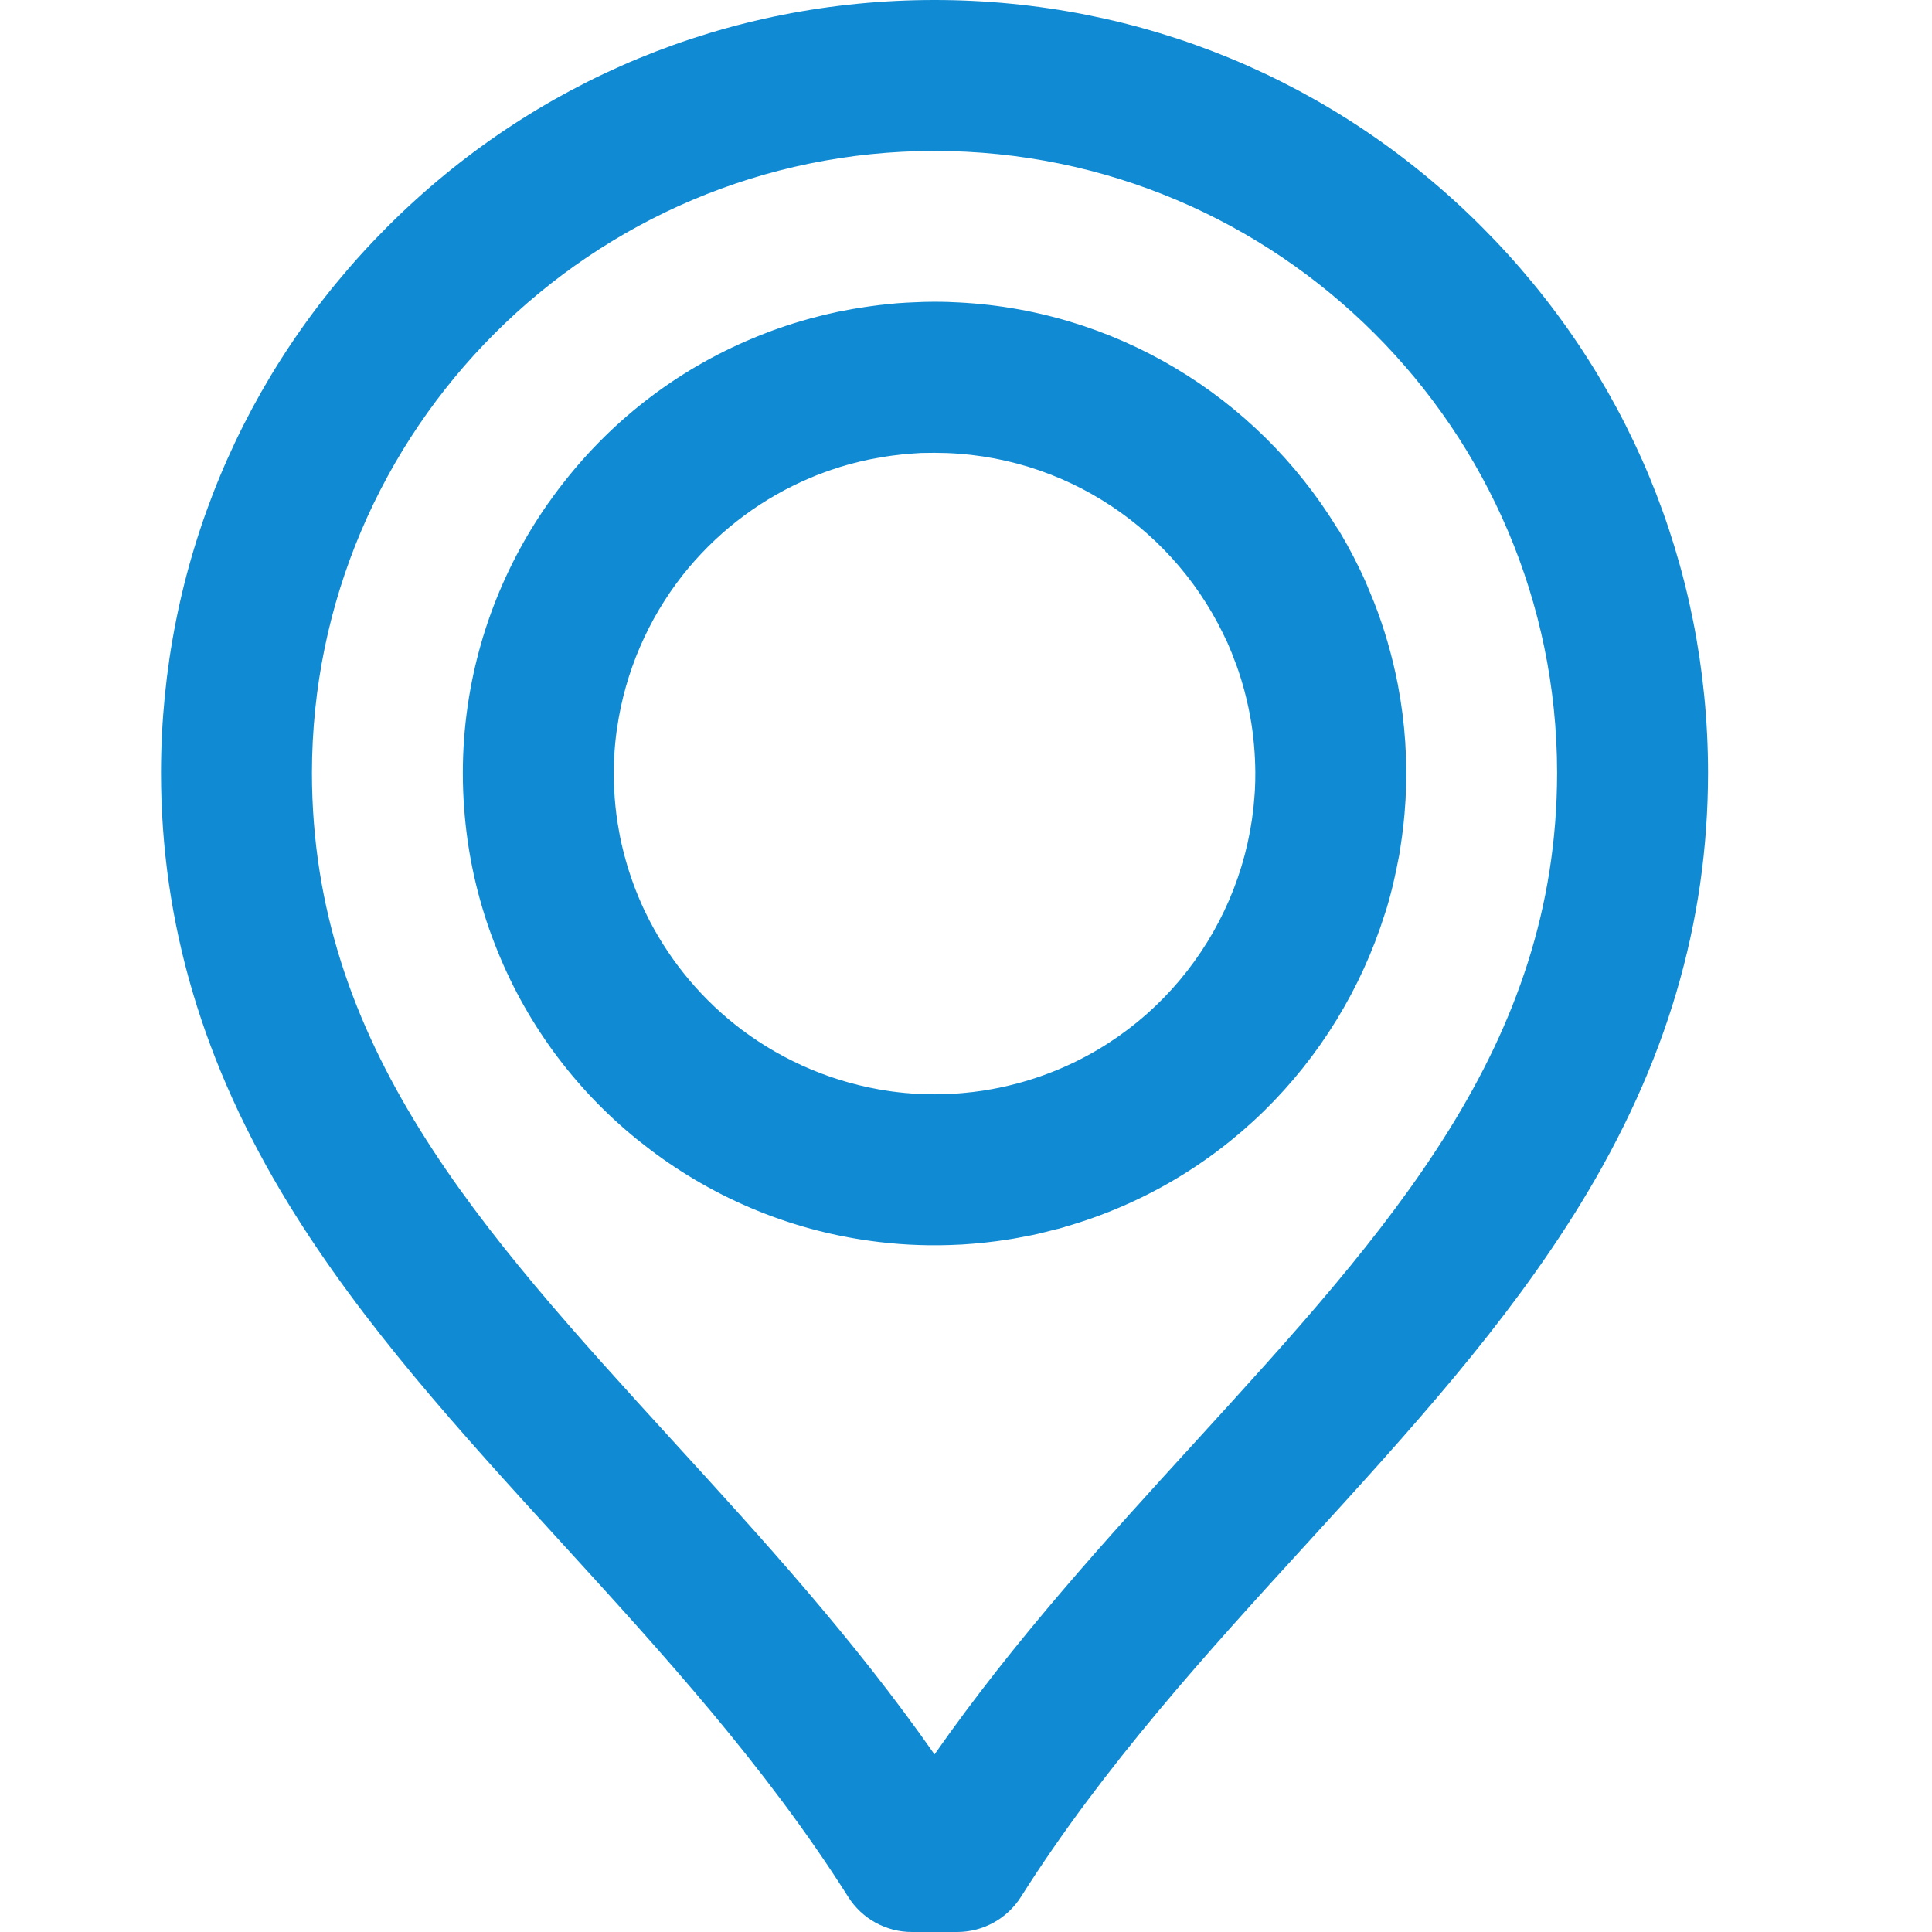 <?xml version="1.0" encoding="UTF-8"?>
<svg width="24px" height="24px" viewBox="0 0 24 24" version="1.1" xmlns="http://www.w3.org/2000/svg" xmlns:xlink="http://www.w3.org/1999/xlink">
    <title>ic-lugar</title>
    <g id="ic-lugar" stroke="none" stroke-width="1" fill="none" fill-rule="evenodd">
        <path d="M11.609,0 C14.174,0 16.586,0.998 18.4,2.811 C20.215,4.623 21.216,7.034 21.218,9.598 C21.217,11.468 20.698,13.221 19.632,14.959 C18.709,16.463 17.511,17.776 16.242,19.166 C14.997,20.528 13.711,21.938 12.683,23.563 C12.511,23.835 12.212,24 11.89,24 L11.328,24 C11.006,24 10.707,23.835 10.536,23.563 C9.508,21.938 8.221,20.529 6.977,19.166 C5.708,17.776 4.509,16.463 3.586,14.959 C2.521,13.221 2.002,11.468 2,9.6 C2.003,7.034 3.004,4.623 4.818,2.811 C6.633,0.998 9.044,0 11.609,0 Z M11.609,1.875 C7.349,1.875 3.88,5.341 3.875,9.6 C3.878,12.992 5.956,15.267 8.361,17.902 C9.468,19.113 10.606,20.36 11.609,21.794 C12.612,20.36 13.751,19.113 14.857,17.902 C17.263,15.267 19.34,12.992 19.343,9.598 C19.339,5.341 15.869,1.875 11.609,1.875 Z M11.609,3.75 C11.628,3.75 11.646,3.75 11.664,3.75 L11.784,3.751 C11.796,3.752 11.807,3.752 11.819,3.753 C13.841,3.825 15.607,4.927 16.604,6.549 L16.637,6.598 C16.76,6.804 16.871,7.017 16.968,7.237 C16.996,7.303 17.024,7.37 17.051,7.437 C17.058,7.454 17.064,7.47 17.071,7.486 C17.197,7.809 17.295,8.147 17.363,8.496 C17.456,8.98 17.487,9.462 17.46,9.936 C17.459,9.945 17.459,9.954 17.458,9.963 C17.447,10.156 17.425,10.347 17.395,10.536 C17.391,10.568 17.385,10.599 17.38,10.631 L17.371,10.675 C17.357,10.748 17.342,10.82 17.326,10.893 C17.297,11.028 17.262,11.162 17.222,11.295 C17.216,11.315 17.209,11.336 17.202,11.355 C16.62,13.206 15.134,14.731 13.126,15.269 L13.26,15.23 L13.216,15.245 C13.194,15.252 13.172,15.258 13.15,15.264 L13.126,15.269 C13.078,15.282 13.031,15.294 12.984,15.305 C12.928,15.32 12.873,15.332 12.817,15.344 C12.761,15.355 12.705,15.366 12.649,15.376 C12.608,15.384 12.568,15.391 12.527,15.397 C12.334,15.428 12.14,15.448 11.948,15.46 C11.836,15.465 11.723,15.469 11.609,15.469 L11.922,15.461 C11.586,15.479 11.252,15.468 10.924,15.429 C9.865,15.305 8.893,14.898 8.083,14.286 C8.057,14.266 8.03,14.246 8.004,14.225 C7.977,14.204 7.95,14.183 7.924,14.162 L7.905,14.147 C7.135,13.52 6.518,12.694 6.143,11.719 C6.129,11.684 6.115,11.648 6.102,11.611 C6.093,11.586 6.084,11.561 6.075,11.535 C5.91,11.062 5.804,10.562 5.766,10.043 C5.744,9.752 5.744,9.462 5.765,9.176 C5.846,8.091 6.221,7.091 6.81,6.251 L6.819,6.24 C6.838,6.212 6.857,6.185 6.877,6.158 C6.917,6.103 6.959,6.048 7.001,5.995 C7.627,5.194 8.465,4.55 9.458,4.159 L9.523,4.134 C9.551,4.123 9.579,4.112 9.607,4.102 C9.632,4.093 9.658,4.084 9.683,4.075 C9.74,4.055 9.798,4.036 9.855,4.018 C9.933,3.994 10.013,3.971 10.093,3.95 L9.884,4.009 C9.946,3.99 10.009,3.972 10.073,3.954 L10.093,3.95 C10.201,3.92 10.307,3.895 10.415,3.872 C10.423,3.871 10.43,3.87 10.438,3.868 C10.541,3.847 10.646,3.828 10.752,3.813 C10.772,3.81 10.793,3.807 10.814,3.804 C10.886,3.794 10.959,3.785 11.033,3.778 C11.071,3.774 11.109,3.77 11.147,3.767 C11.299,3.756 11.453,3.75 11.609,3.75 L11.393,3.753 C11.524,3.748 11.654,3.747 11.784,3.751 L11.554,3.751 Z M11.609,5.625 L11.441,5.627 C11.405,5.629 11.369,5.631 11.334,5.634 L11.441,5.628 C11.373,5.631 11.306,5.636 11.238,5.642 L11.334,5.634 C11.246,5.64 11.159,5.649 11.072,5.661 L11.238,5.642 C11.169,5.649 11.099,5.657 11.03,5.667 L11.072,5.661 C10.987,5.673 10.902,5.687 10.818,5.704 L11.03,5.667 C10.866,5.691 10.706,5.725 10.549,5.768 C10.501,5.782 10.454,5.796 10.407,5.811 L10.549,5.768 C10.473,5.789 10.398,5.812 10.324,5.838 L10.407,5.811 C10.355,5.827 10.304,5.844 10.253,5.863 L10.324,5.838 C10.263,5.859 10.202,5.881 10.142,5.905 L10.253,5.863 C10.187,5.887 10.121,5.912 10.057,5.939 L10.142,5.905 C10.083,5.929 10.024,5.954 9.966,5.98 L10.057,5.939 C10.004,5.962 9.951,5.986 9.899,6.01 L9.966,5.98 C9.382,6.245 8.873,6.648 8.48,7.145 C8.051,7.692 7.767,8.346 7.666,9.042 C7.66,9.075 7.656,9.11 7.652,9.144 L7.666,9.042 C7.656,9.106 7.648,9.17 7.642,9.235 L7.652,9.144 C7.644,9.209 7.638,9.274 7.634,9.339 L7.642,9.235 C7.63,9.363 7.624,9.493 7.624,9.623 C7.625,9.663 7.626,9.702 7.627,9.741 L7.624,9.623 C7.625,9.689 7.627,9.755 7.63,9.821 L7.627,9.741 C7.629,9.805 7.633,9.869 7.638,9.933 L7.63,9.821 C7.634,9.888 7.639,9.954 7.646,10.021 L7.638,9.933 C7.643,9.995 7.649,10.057 7.657,10.119 L7.646,10.021 C7.653,10.088 7.661,10.155 7.672,10.221 L7.657,10.119 C7.665,10.181 7.675,10.244 7.686,10.306 L7.672,10.221 C7.682,10.285 7.694,10.349 7.707,10.413 L7.686,10.306 C7.708,10.431 7.736,10.554 7.77,10.675 C7.783,10.721 7.797,10.768 7.811,10.813 L7.77,10.675 C7.787,10.738 7.806,10.801 7.827,10.863 L7.811,10.813 C7.828,10.866 7.845,10.918 7.864,10.97 L7.827,10.863 C7.851,10.934 7.876,11.005 7.904,11.075 L7.864,10.97 C7.884,11.026 7.906,11.081 7.929,11.136 L7.904,11.075 C7.929,11.137 7.955,11.2 7.983,11.261 L7.929,11.136 C7.951,11.191 7.976,11.246 8.001,11.3 L7.983,11.261 C8.011,11.322 8.04,11.382 8.071,11.441 L8.001,11.3 C8.028,11.358 8.056,11.414 8.086,11.47 L8.071,11.441 C8.347,11.972 8.74,12.434 9.215,12.792 C9.747,13.191 10.375,13.456 11.042,13.553 C11.077,13.559 11.113,13.563 11.149,13.567 L11.042,13.553 C11.104,13.562 11.167,13.57 11.231,13.576 L11.149,13.567 C11.22,13.576 11.291,13.582 11.363,13.586 L11.231,13.576 C11.295,13.582 11.359,13.587 11.424,13.59 L11.609,13.594 C11.698,13.594 11.786,13.591 11.874,13.585 C11.89,13.584 11.906,13.583 11.922,13.582 L11.874,13.585 C11.958,13.58 12.042,13.571 12.125,13.561 L11.922,13.582 C12.012,13.575 12.102,13.564 12.193,13.551 L12.125,13.561 C12.198,13.551 12.271,13.54 12.343,13.526 L12.193,13.551 C12.342,13.529 12.492,13.498 12.64,13.458 C14.275,13.02 15.4,11.621 15.571,10.032 C15.577,9.978 15.582,9.924 15.585,9.87 L15.571,10.032 C15.587,9.888 15.595,9.742 15.594,9.595 C15.593,9.481 15.588,9.368 15.578,9.257 C15.577,9.237 15.575,9.217 15.573,9.197 L15.578,9.257 C15.572,9.191 15.565,9.127 15.556,9.062 L15.573,9.197 C15.566,9.131 15.557,9.064 15.547,8.997 L15.556,9.062 C15.55,9.019 15.544,8.976 15.536,8.933 L15.547,8.997 C15.525,8.858 15.495,8.718 15.458,8.578 C15.436,8.495 15.411,8.414 15.384,8.333 C15.38,8.322 15.377,8.312 15.374,8.303 L15.384,8.333 C15.354,8.244 15.321,8.158 15.286,8.072 L15.374,8.303 C15.338,8.199 15.297,8.098 15.253,7.999 L15.286,8.072 C15.26,8.01 15.232,7.948 15.203,7.887 L15.253,7.999 C14.634,6.602 13.233,5.625 11.609,5.625 Z" id="Combined-Shape" fill="#108BD3" fill-rule="nonzero"></path>
    </g>
</svg>